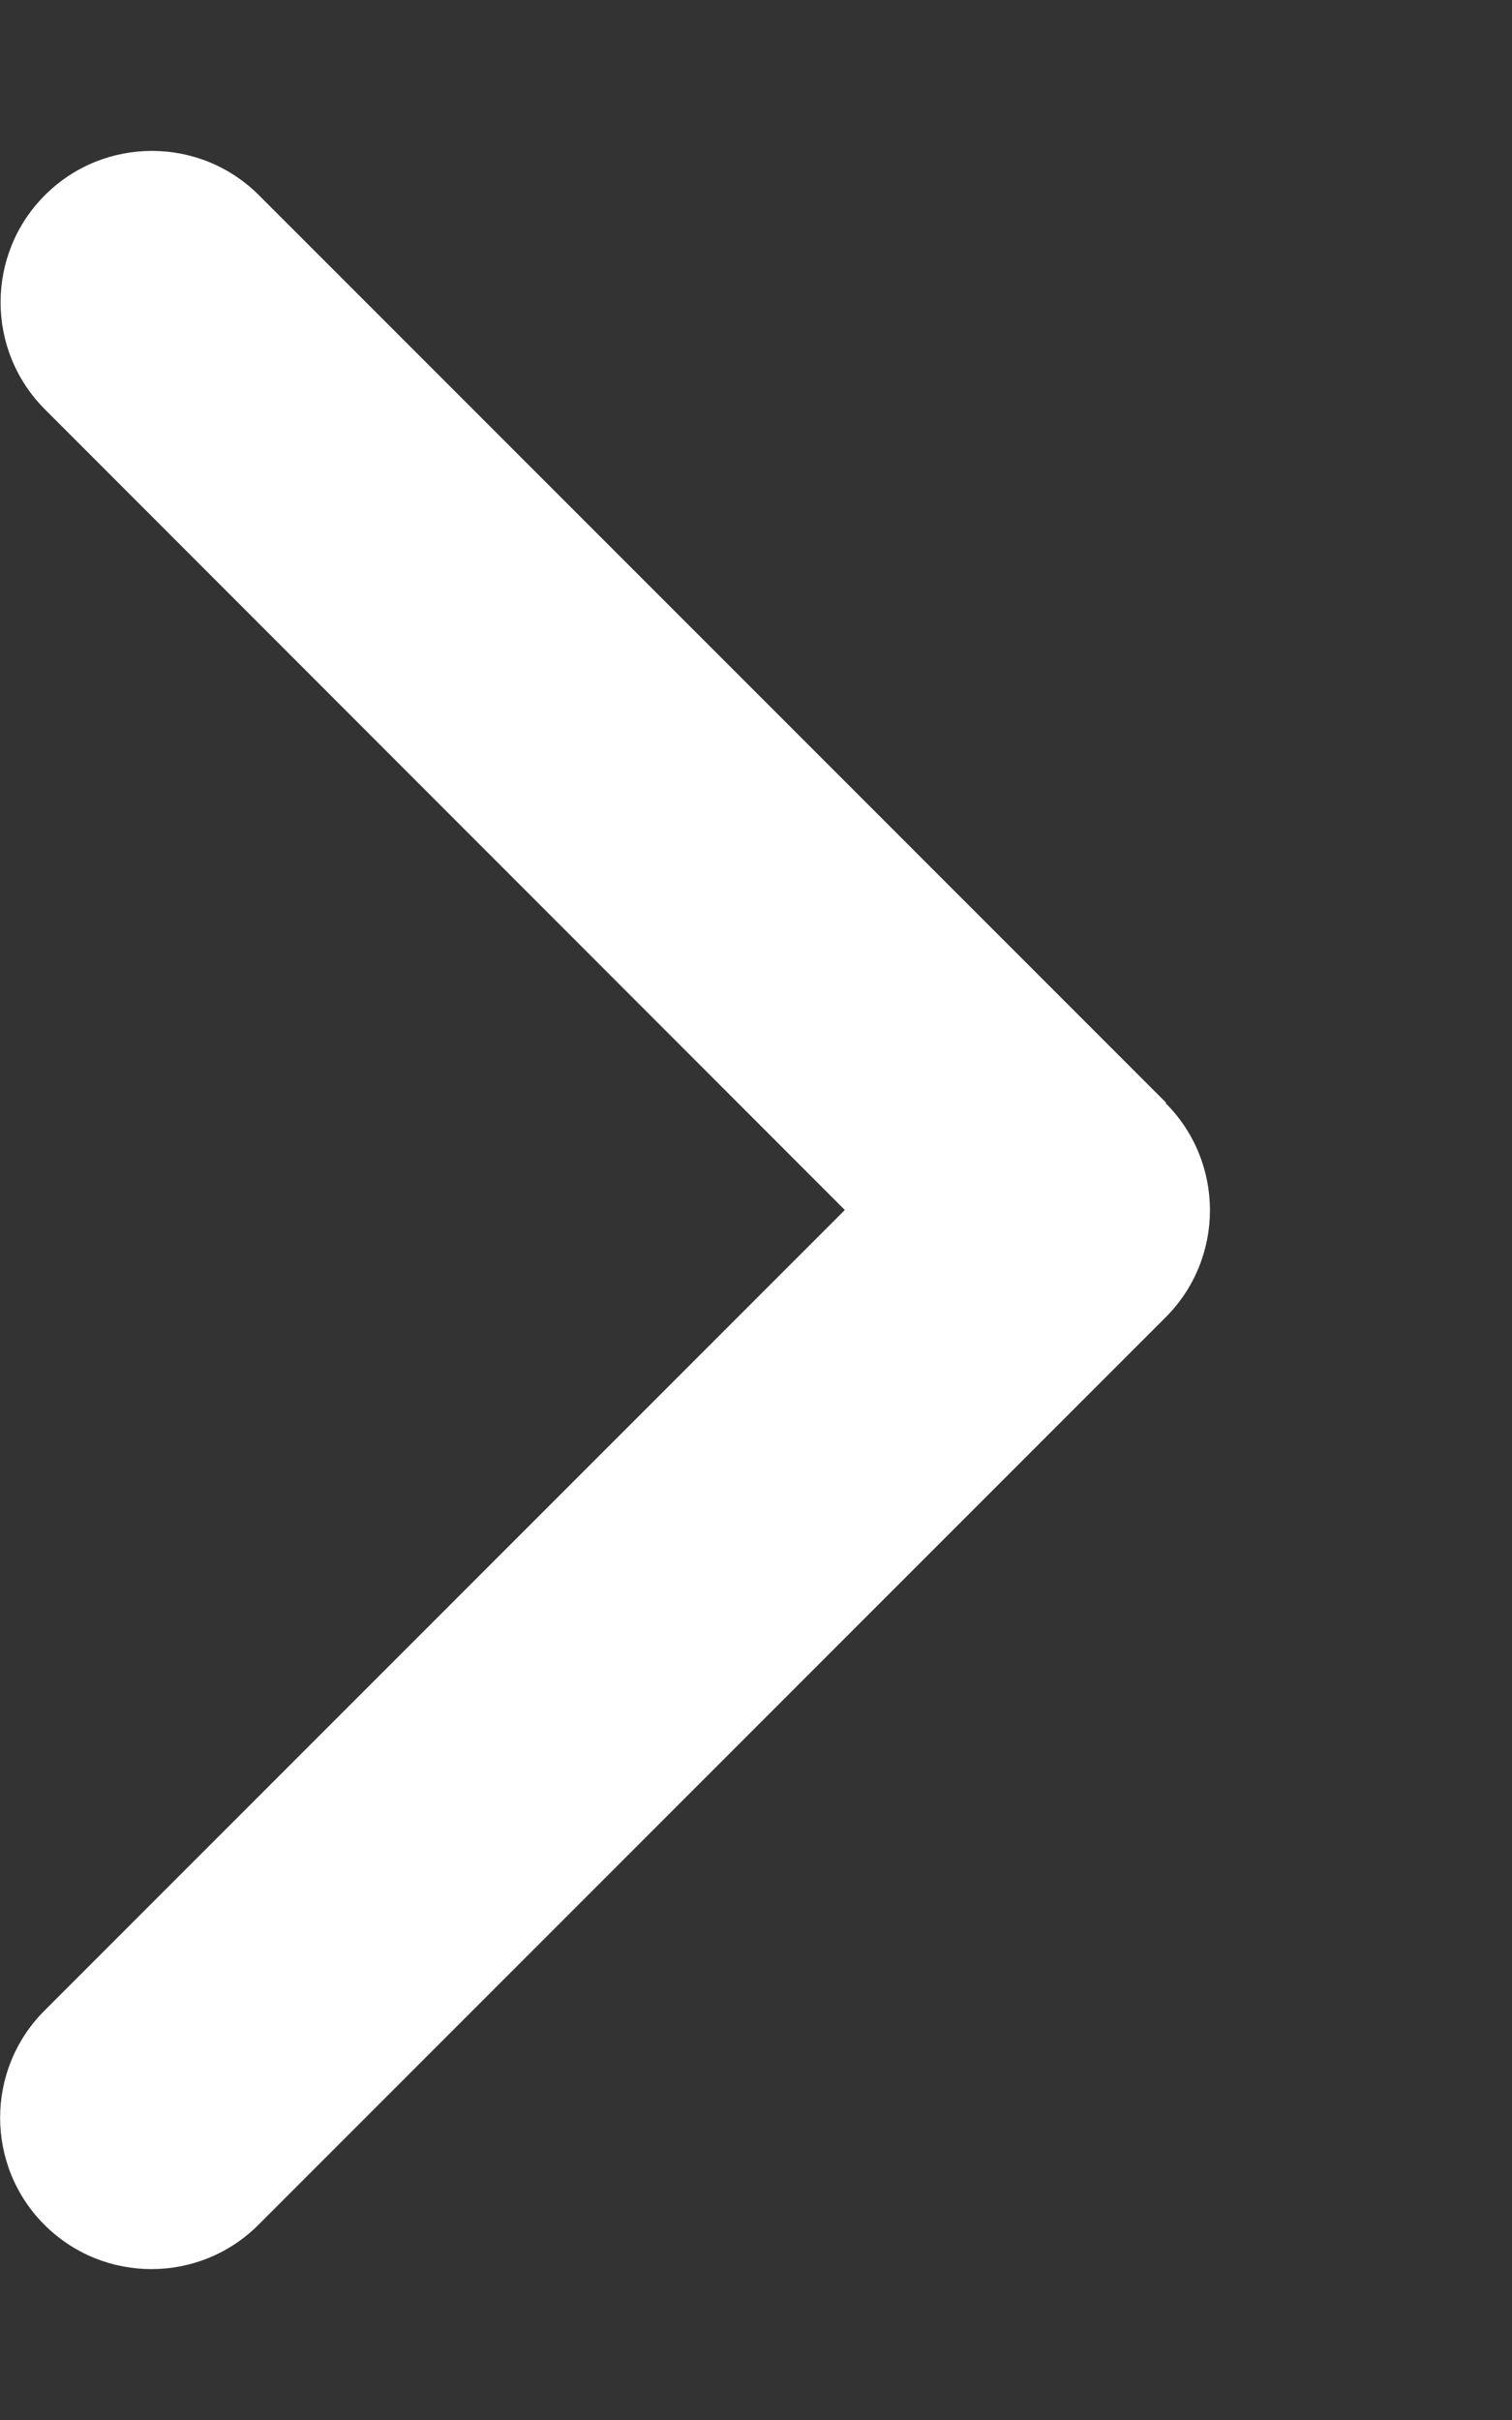 <?xml version="1.0" encoding="UTF-8"?>
<svg id="Ebene_1" data-name="Ebene 1" xmlns="http://www.w3.org/2000/svg" viewBox="0 0 320 512">
  <rect x="0" y="0" width="320" height="512" fill="#333333" stroke="none"/>
  <defs>
    <style>
      .cls-1 {
        fill: #fff;
        stroke-width: 0px;
      }
    </style>
  </defs>
  <path class="cls-1" d="M246.7,233.4c12.5,12.5,12.5,32.8,0,45.3L54.7,470.7c-12.5,12.5-32.8,12.5-45.3,0-12.5-12.5-12.5-32.8,0-45.3l169.4-169.4L9.5,86.6c-12.5-12.5-12.5-32.8,0-45.3s32.8-12.5,45.3,0l192,192-.1.1Z"/>
</svg>